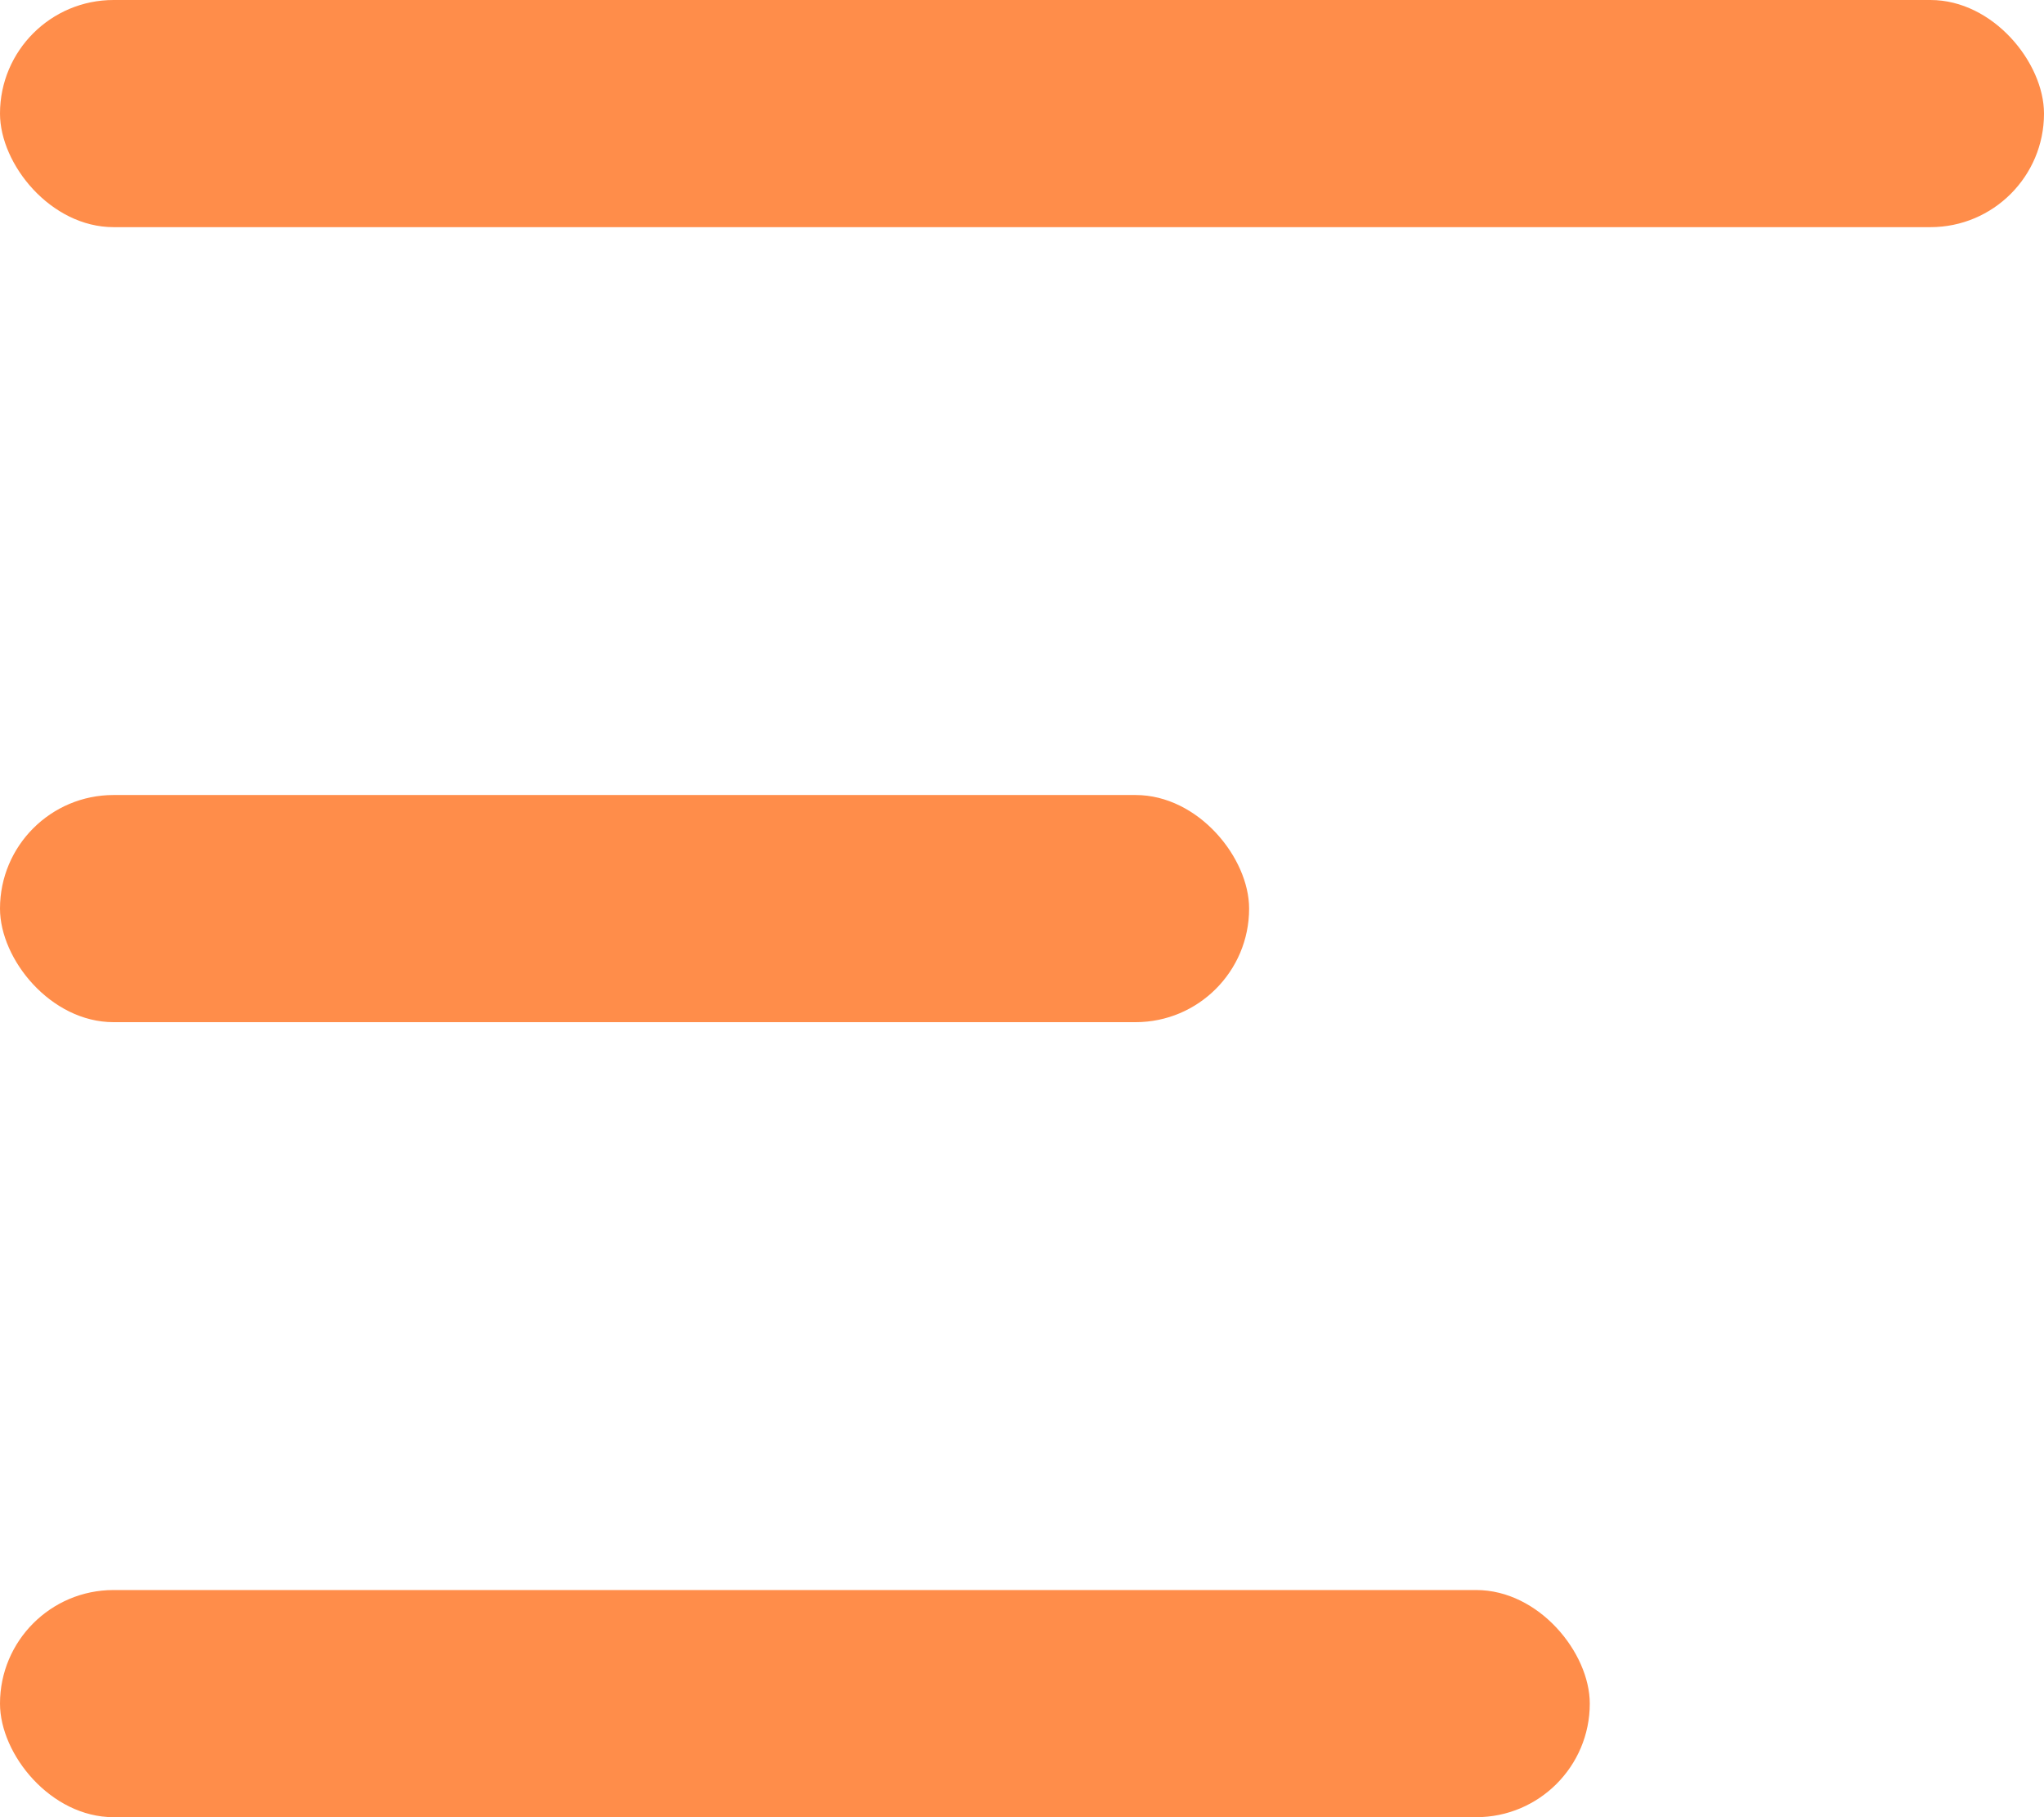 <svg width="18" height="16" viewBox="0 0 18 16" fill="none" xmlns="http://www.w3.org/2000/svg">
<rect width="18" height="2" rx="1" fill="#FF8D4A"/>
<rect y="7" width="11" height="2" rx="1" fill="#FF8D4A"/>
<rect y="14" width="14" height="2" rx="1" fill="#FF8D4A"/>
</svg>
